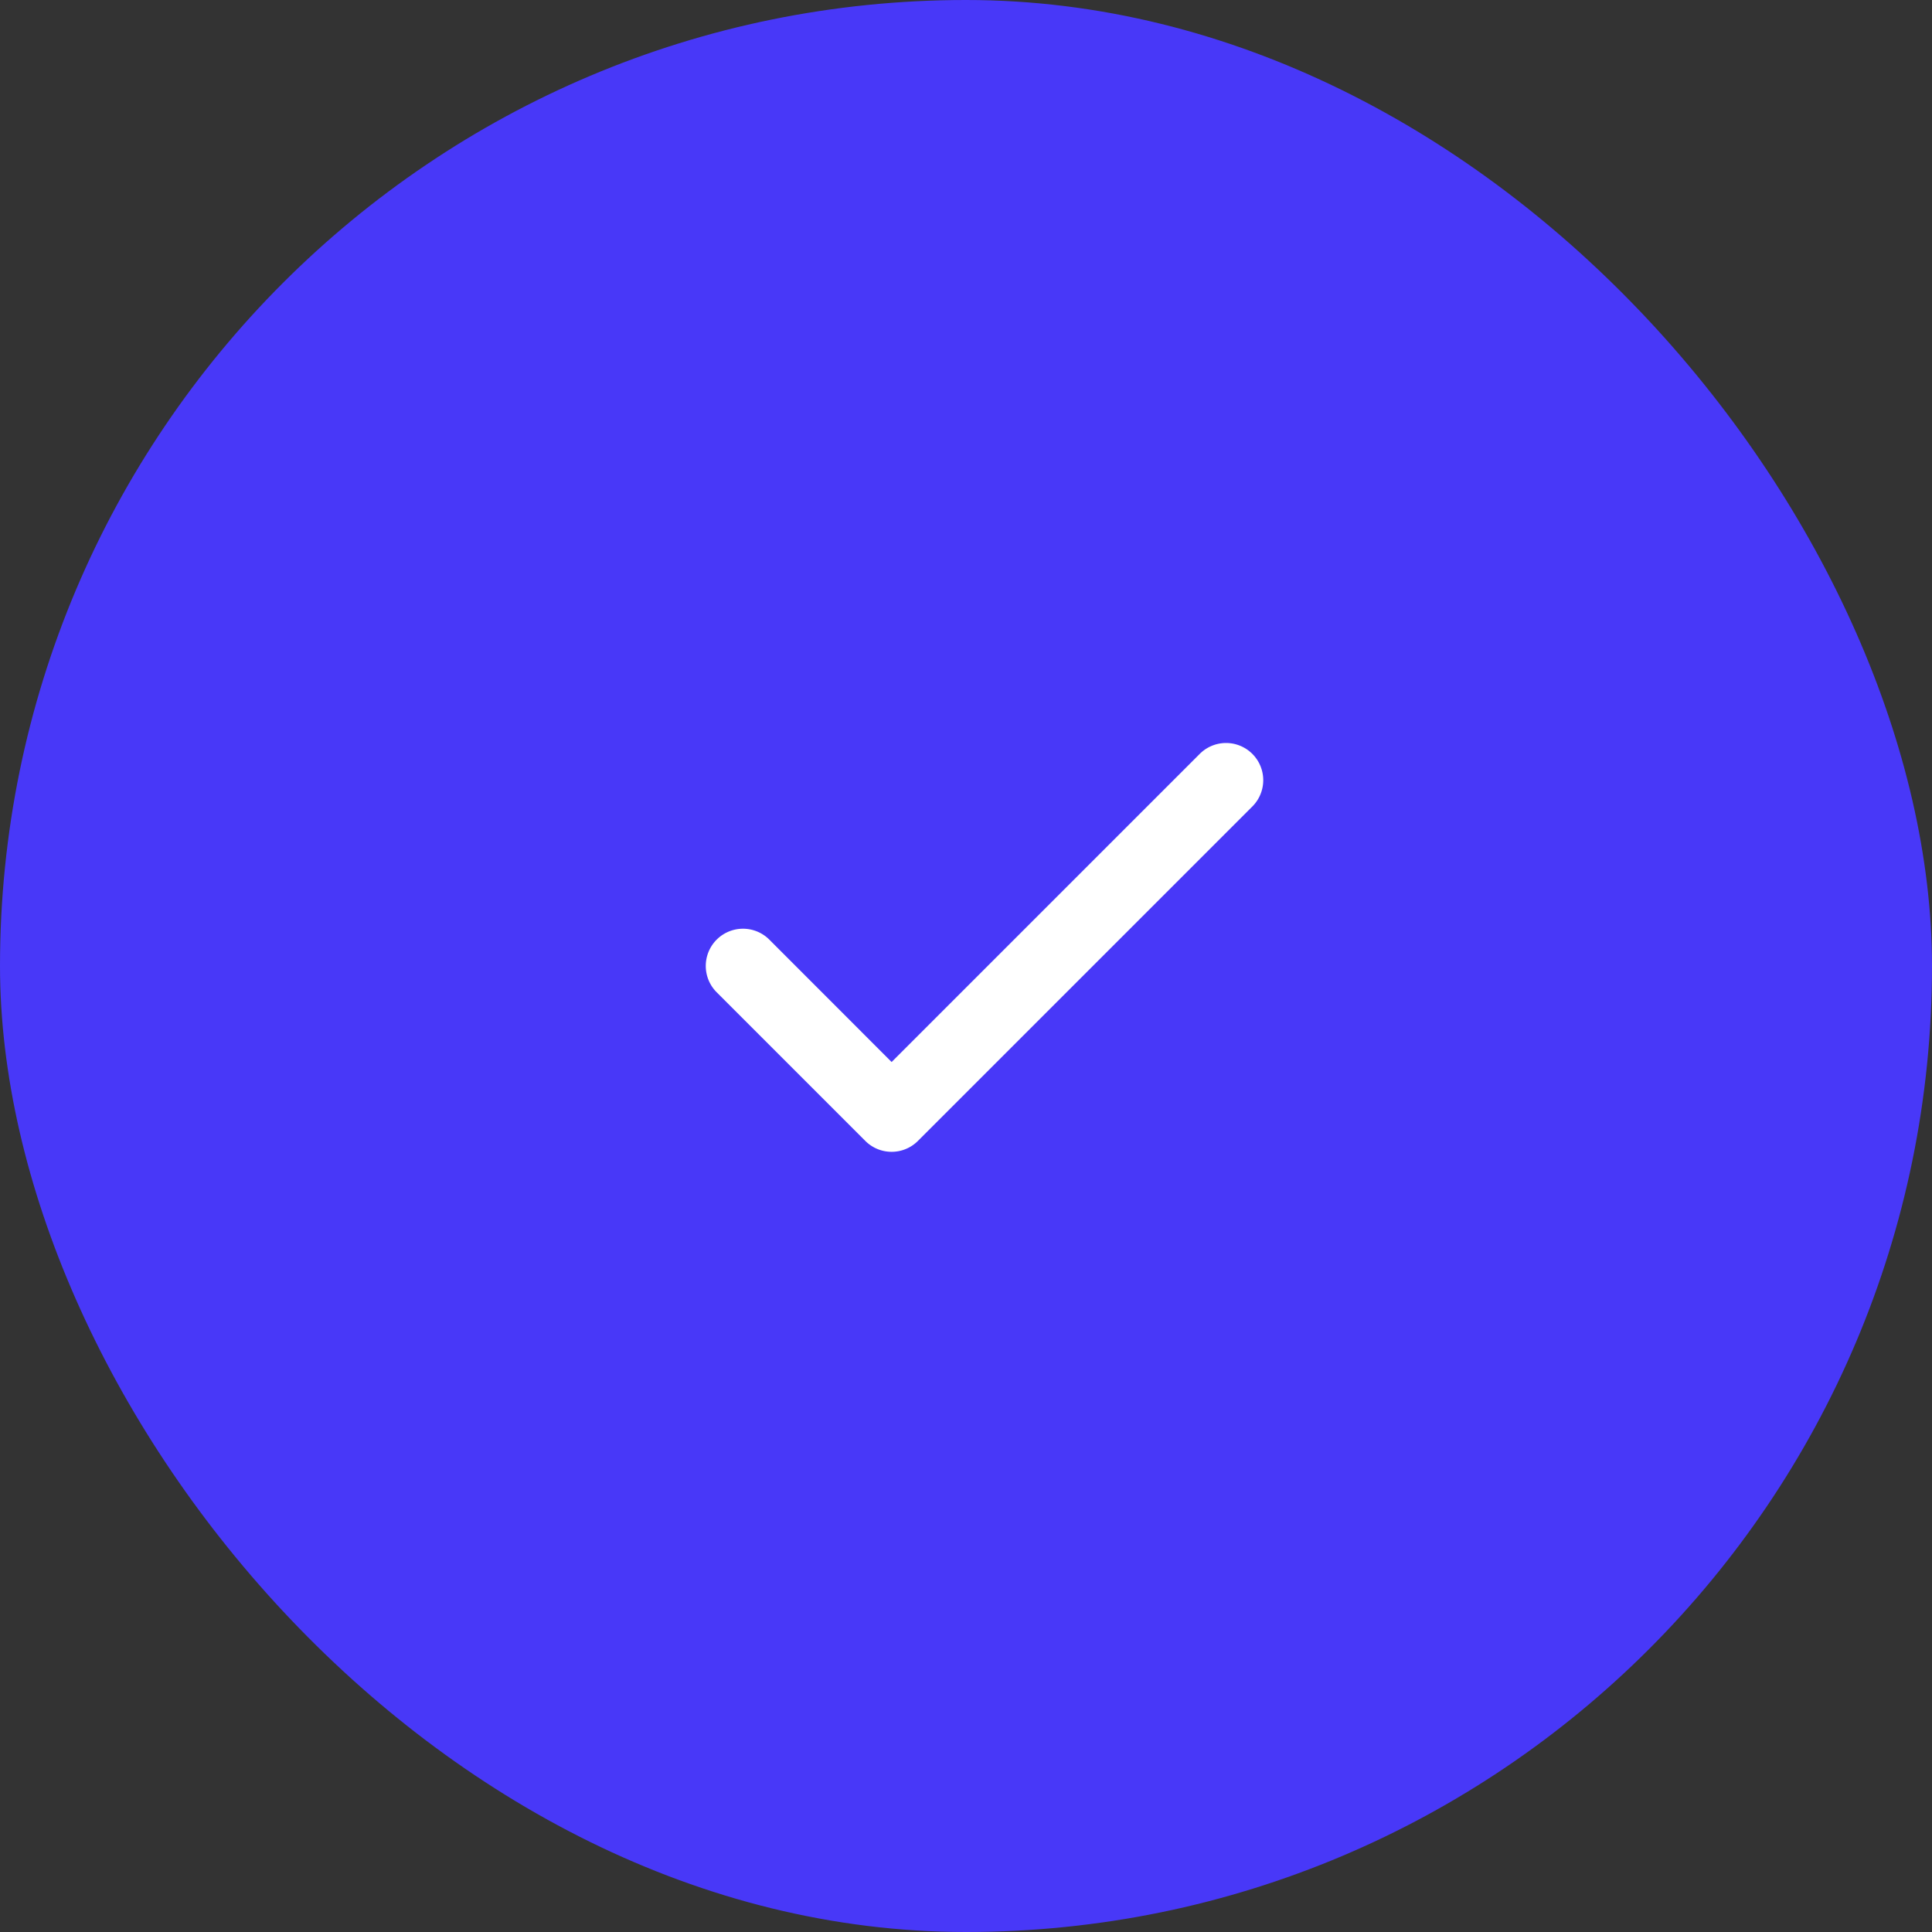 <svg xmlns="http://www.w3.org/2000/svg" width="20" height="20" fill="none"><rect width="100%" height="100%" fill="#333333" stroke="none"/><rect width="20" height="20" fill="#4838F8" rx="10"/><path fill="#fff" d="M12.964 7.804a.385.385 0 0 1 0 .545l-3.462 3.462a.385.385 0 0 1-.544 0l-1.539-1.539a.385.385 0 0 1 .545-.545l1.266 1.267 3.19-3.19a.385.385 0 0 1 .544 0Z"/></svg>